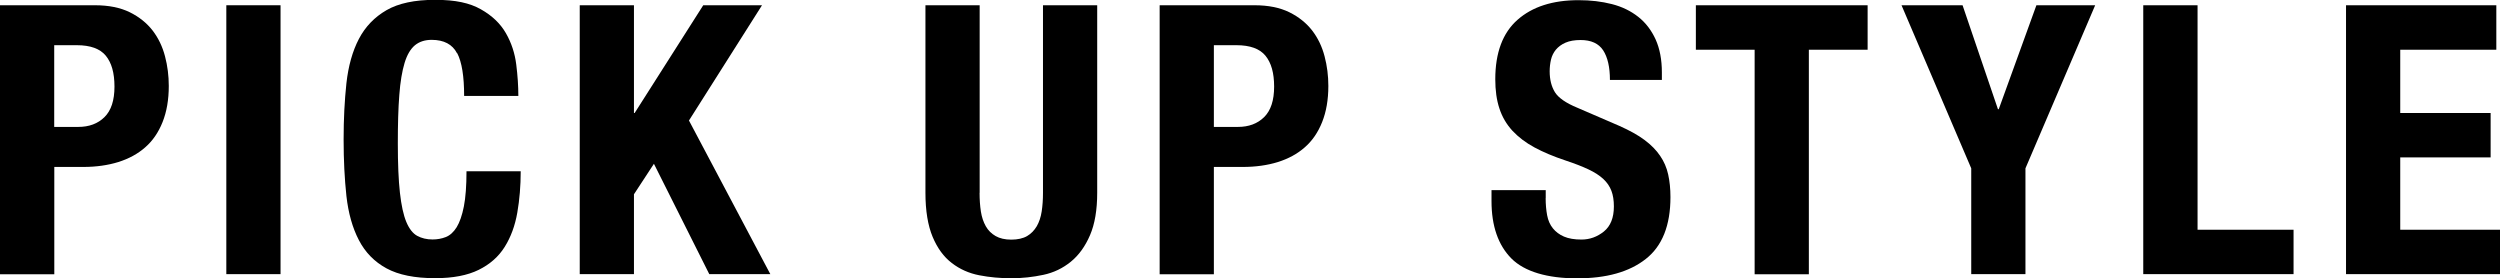 <?xml version="1.0" encoding="UTF-8"?><svg id="_レイヤー_1" xmlns="http://www.w3.org/2000/svg" viewBox="0 0 285.43 31.78"><defs><style>.cls-1{stroke-width:0px;}</style></defs><path class="cls-1" d="M10.84.6c1.58,0,2.9.27,3.98.8,1.07.53,1.94,1.23,2.6,2.08.66.86,1.13,1.84,1.42,2.95.29,1.1.43,2.23.43,3.38,0,1.58-.24,2.95-.71,4.13-.47,1.18-1.13,2.14-1.98,2.88-.85.75-1.87,1.3-3.07,1.68-1.2.37-2.54.56-4,.56h-3.31v12.25H0V.6h10.84ZM8.94,14.49c1.23,0,2.23-.37,2.99-1.12s1.14-1.91,1.14-3.48-.33-2.72-.99-3.53c-.66-.8-1.76-1.2-3.31-1.2h-2.58v9.33h2.75Z"/><path class="cls-1" d="M25.84.6h6.19v30.7h-6.19V.6Z"/><path class="cls-1" d="M52.18,6.08c-.53-1.02-1.5-1.53-2.9-1.53-.77,0-1.41.21-1.91.62-.5.42-.9,1.09-1.18,2.02s-.49,2.15-.6,3.66c-.12,1.5-.17,3.35-.17,5.53,0,2.32.08,4.2.24,5.63.16,1.43.4,2.54.73,3.33.33.79.75,1.32,1.25,1.59s1.08.41,1.74.41c.54,0,1.05-.09,1.53-.28.47-.19.88-.56,1.23-1.12.34-.56.62-1.35.82-2.37.2-1.02.3-2.36.3-4.02h6.19c0,1.66-.13,3.24-.39,4.73s-.74,2.79-1.44,3.91c-.7,1.12-1.69,1.99-2.97,2.62-1.28.63-2.93.95-4.97.95-2.32,0-4.17-.37-5.55-1.12s-2.43-1.82-3.16-3.23c-.73-1.4-1.2-3.08-1.42-5.03-.21-1.95-.32-4.1-.32-6.45s.11-4.46.32-6.43c.22-1.96.69-3.65,1.42-5.05.73-1.4,1.79-2.5,3.16-3.29s3.22-1.18,5.55-1.18,3.95.36,5.22,1.08c1.28.72,2.23,1.63,2.86,2.73.63,1.1,1.02,2.29,1.18,3.57.16,1.28.24,2.47.24,3.59h-6.19c0-2.24-.26-3.86-.79-4.88Z"/><path class="cls-1" d="M72.37,12.9h.09l7.83-12.3h6.71l-8.34,13.16,9.29,17.54h-6.97l-6.32-12.6-2.28,3.48v9.12h-6.19V.6h6.19v12.3Z"/><path class="cls-1" d="M111.84,22.02c0,.77.05,1.48.15,2.13.1.64.29,1.2.56,1.68s.65.85,1.12,1.12c.47.27,1.07.41,1.79.41s1.35-.14,1.81-.41c.46-.27.82-.65,1.1-1.12.27-.47.46-1.03.56-1.68.1-.65.15-1.35.15-2.13V.6h6.19v21.41c0,1.95-.27,3.56-.82,4.84s-1.28,2.29-2.19,3.03c-.92.75-1.96,1.25-3.14,1.5s-2.39.39-3.65.39-2.48-.11-3.66-.34c-1.18-.23-2.22-.69-3.14-1.4-.92-.7-1.65-1.7-2.19-2.99-.54-1.29-.82-2.97-.82-5.03V.6h6.19v21.41Z"/><path class="cls-1" d="M143.23.6c1.58,0,2.9.27,3.98.8,1.07.53,1.94,1.23,2.6,2.08.66.86,1.13,1.84,1.42,2.95.29,1.1.43,2.23.43,3.38,0,1.58-.24,2.95-.71,4.13-.47,1.18-1.13,2.14-1.98,2.88-.85.75-1.87,1.3-3.07,1.68-1.2.37-2.54.56-4,.56h-3.31v12.25h-6.19V.6h10.84ZM141.34,14.49c1.23,0,2.23-.37,2.99-1.12s1.14-1.91,1.14-3.48-.33-2.72-.99-3.53c-.66-.8-1.76-1.2-3.31-1.2h-2.58v9.33h2.75Z"/><path class="cls-1" d="M176.47,22.62c0,.72.06,1.37.17,1.96.11.59.33,1.08.65,1.48.32.4.74.72,1.27.95.53.23,1.2.34,2,.34.95,0,1.8-.31,2.56-.92.76-.62,1.14-1.57,1.14-2.86,0-.69-.09-1.28-.28-1.78-.19-.5-.49-.95-.92-1.35-.43-.4-1-.77-1.7-1.1-.7-.33-1.57-.67-2.6-1.01-1.38-.46-2.57-.96-3.57-1.5-1-.54-1.84-1.18-2.52-1.91-.67-.73-1.17-1.58-1.48-2.54-.32-.96-.47-2.07-.47-3.33,0-3.04.85-5.3,2.54-6.79,1.69-1.49,4.01-2.24,6.97-2.24,1.38,0,2.64.15,3.81.45s2.16.79,3.01,1.46c.85.67,1.5,1.53,1.98,2.58.47,1.05.71,2.3.71,3.76v.86h-5.93c0-1.46-.26-2.59-.77-3.38-.52-.79-1.38-1.18-2.58-1.18-.69,0-1.26.1-1.72.3-.46.2-.82.47-1.1.8-.27.33-.46.71-.56,1.14-.1.43-.15.88-.15,1.33,0,.95.2,1.74.6,2.39.4.64,1.26,1.24,2.58,1.78l4.77,2.06c1.17.52,2.13,1.05,2.88,1.61.75.56,1.34,1.16,1.78,1.81.44.64.75,1.35.92,2.13.17.77.26,1.63.26,2.58,0,3.24-.94,5.6-2.82,7.07-1.88,1.48-4.49,2.21-7.85,2.21s-6-.76-7.5-2.28c-1.5-1.52-2.26-3.7-2.26-6.54v-1.25h6.19v.9Z"/><path class="cls-1" d="M213.23,5.68h-6.71v25.63h-6.19V5.68h-6.71V.6h19.61v5.07Z"/><path class="cls-1" d="M228.11,12.47h.09l4.3-11.87h6.71l-7.96,18.62v12.08h-6.19v-12.08l-7.96-18.62h6.97l4.04,11.87Z"/><path class="cls-1" d="M244.71.6h6.19v25.63h10.96v5.07h-17.16V.6Z"/><path class="cls-1" d="M285,5.68h-10.96v7.22h10.32v5.07h-10.32v8.26h11.4v5.07h-17.59V.6h17.16v5.07Z"/></svg>